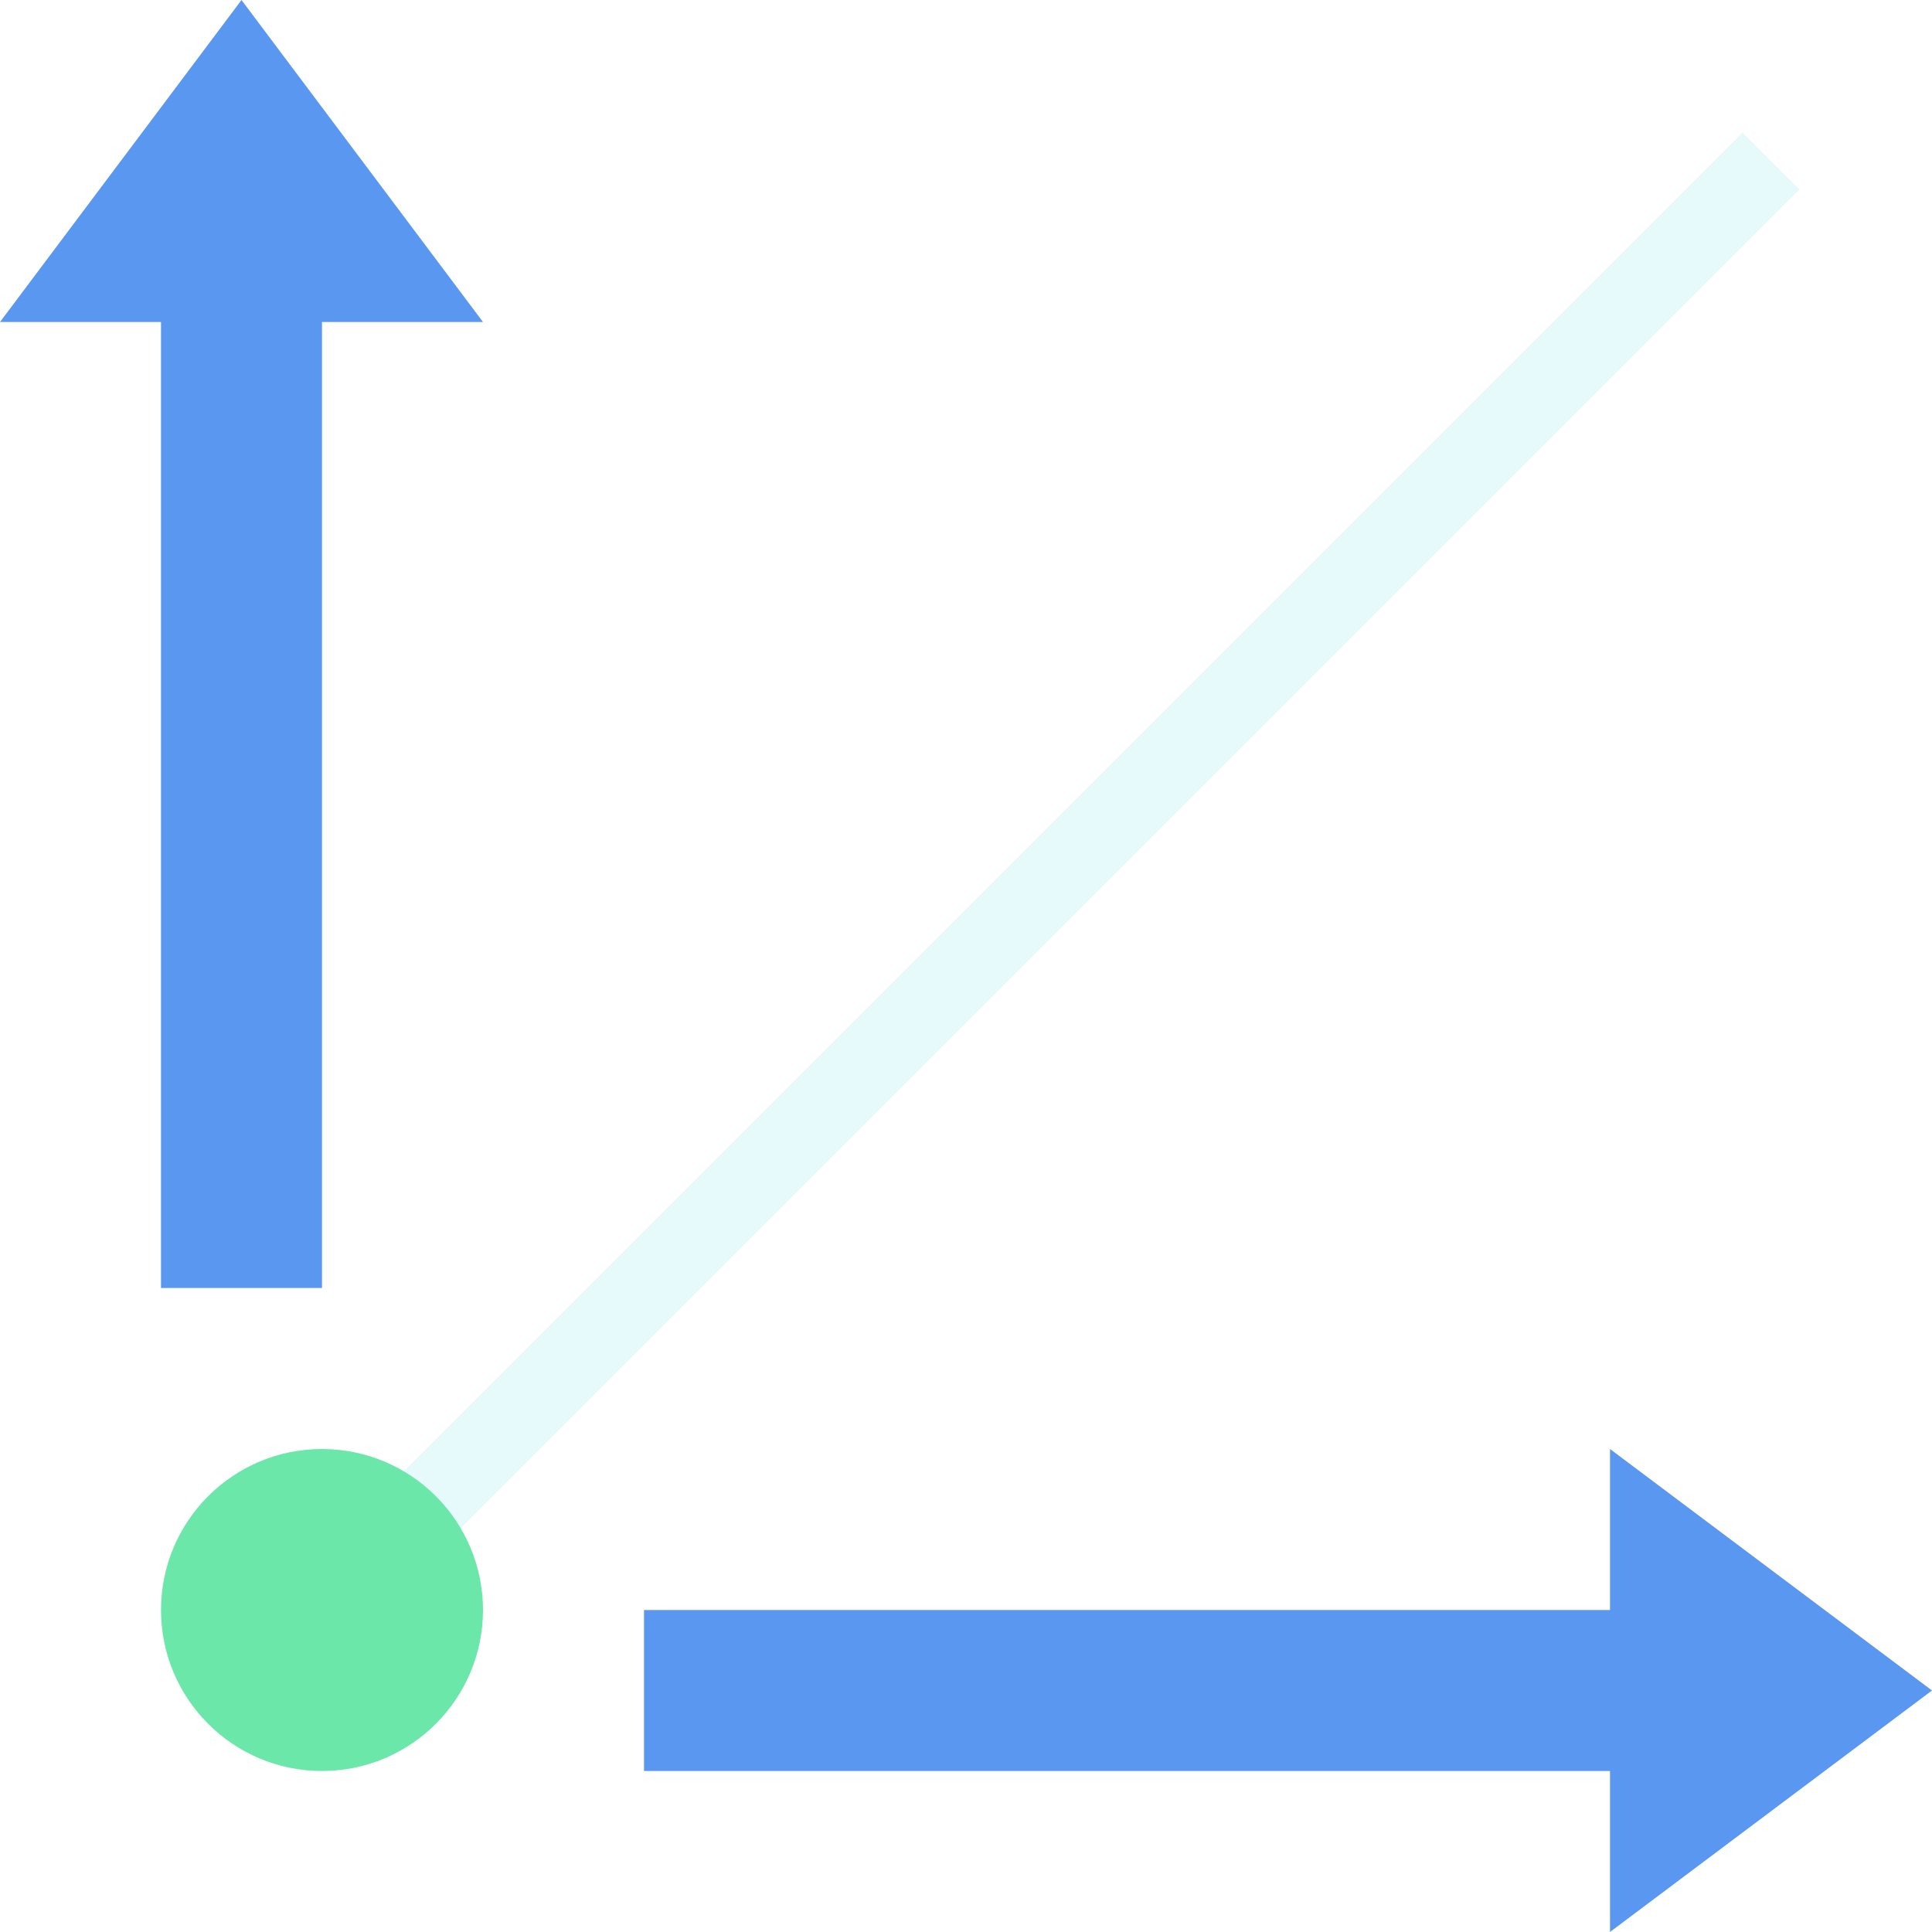 <svg xmlns="http://www.w3.org/2000/svg" width="48" height="48" viewBox="0 0 48 48">
    <g fill="none" fill-rule="evenodd">
        <path fill="#5A97F1" d="M8 8v24H4V8H0l6-8 6 8H8zM40 40H16v4h24v4l8-6-8-6v4z"/>
        <path fill="#57DCE4" fill-rule="nonzero" d="M8.707 40.707l-1.414-1.414 36-36 1.414 1.414z" opacity=".15"/>
        <circle cx="8" cy="40" r="4" fill="#6BE8A9"/>
    </g>
</svg>
